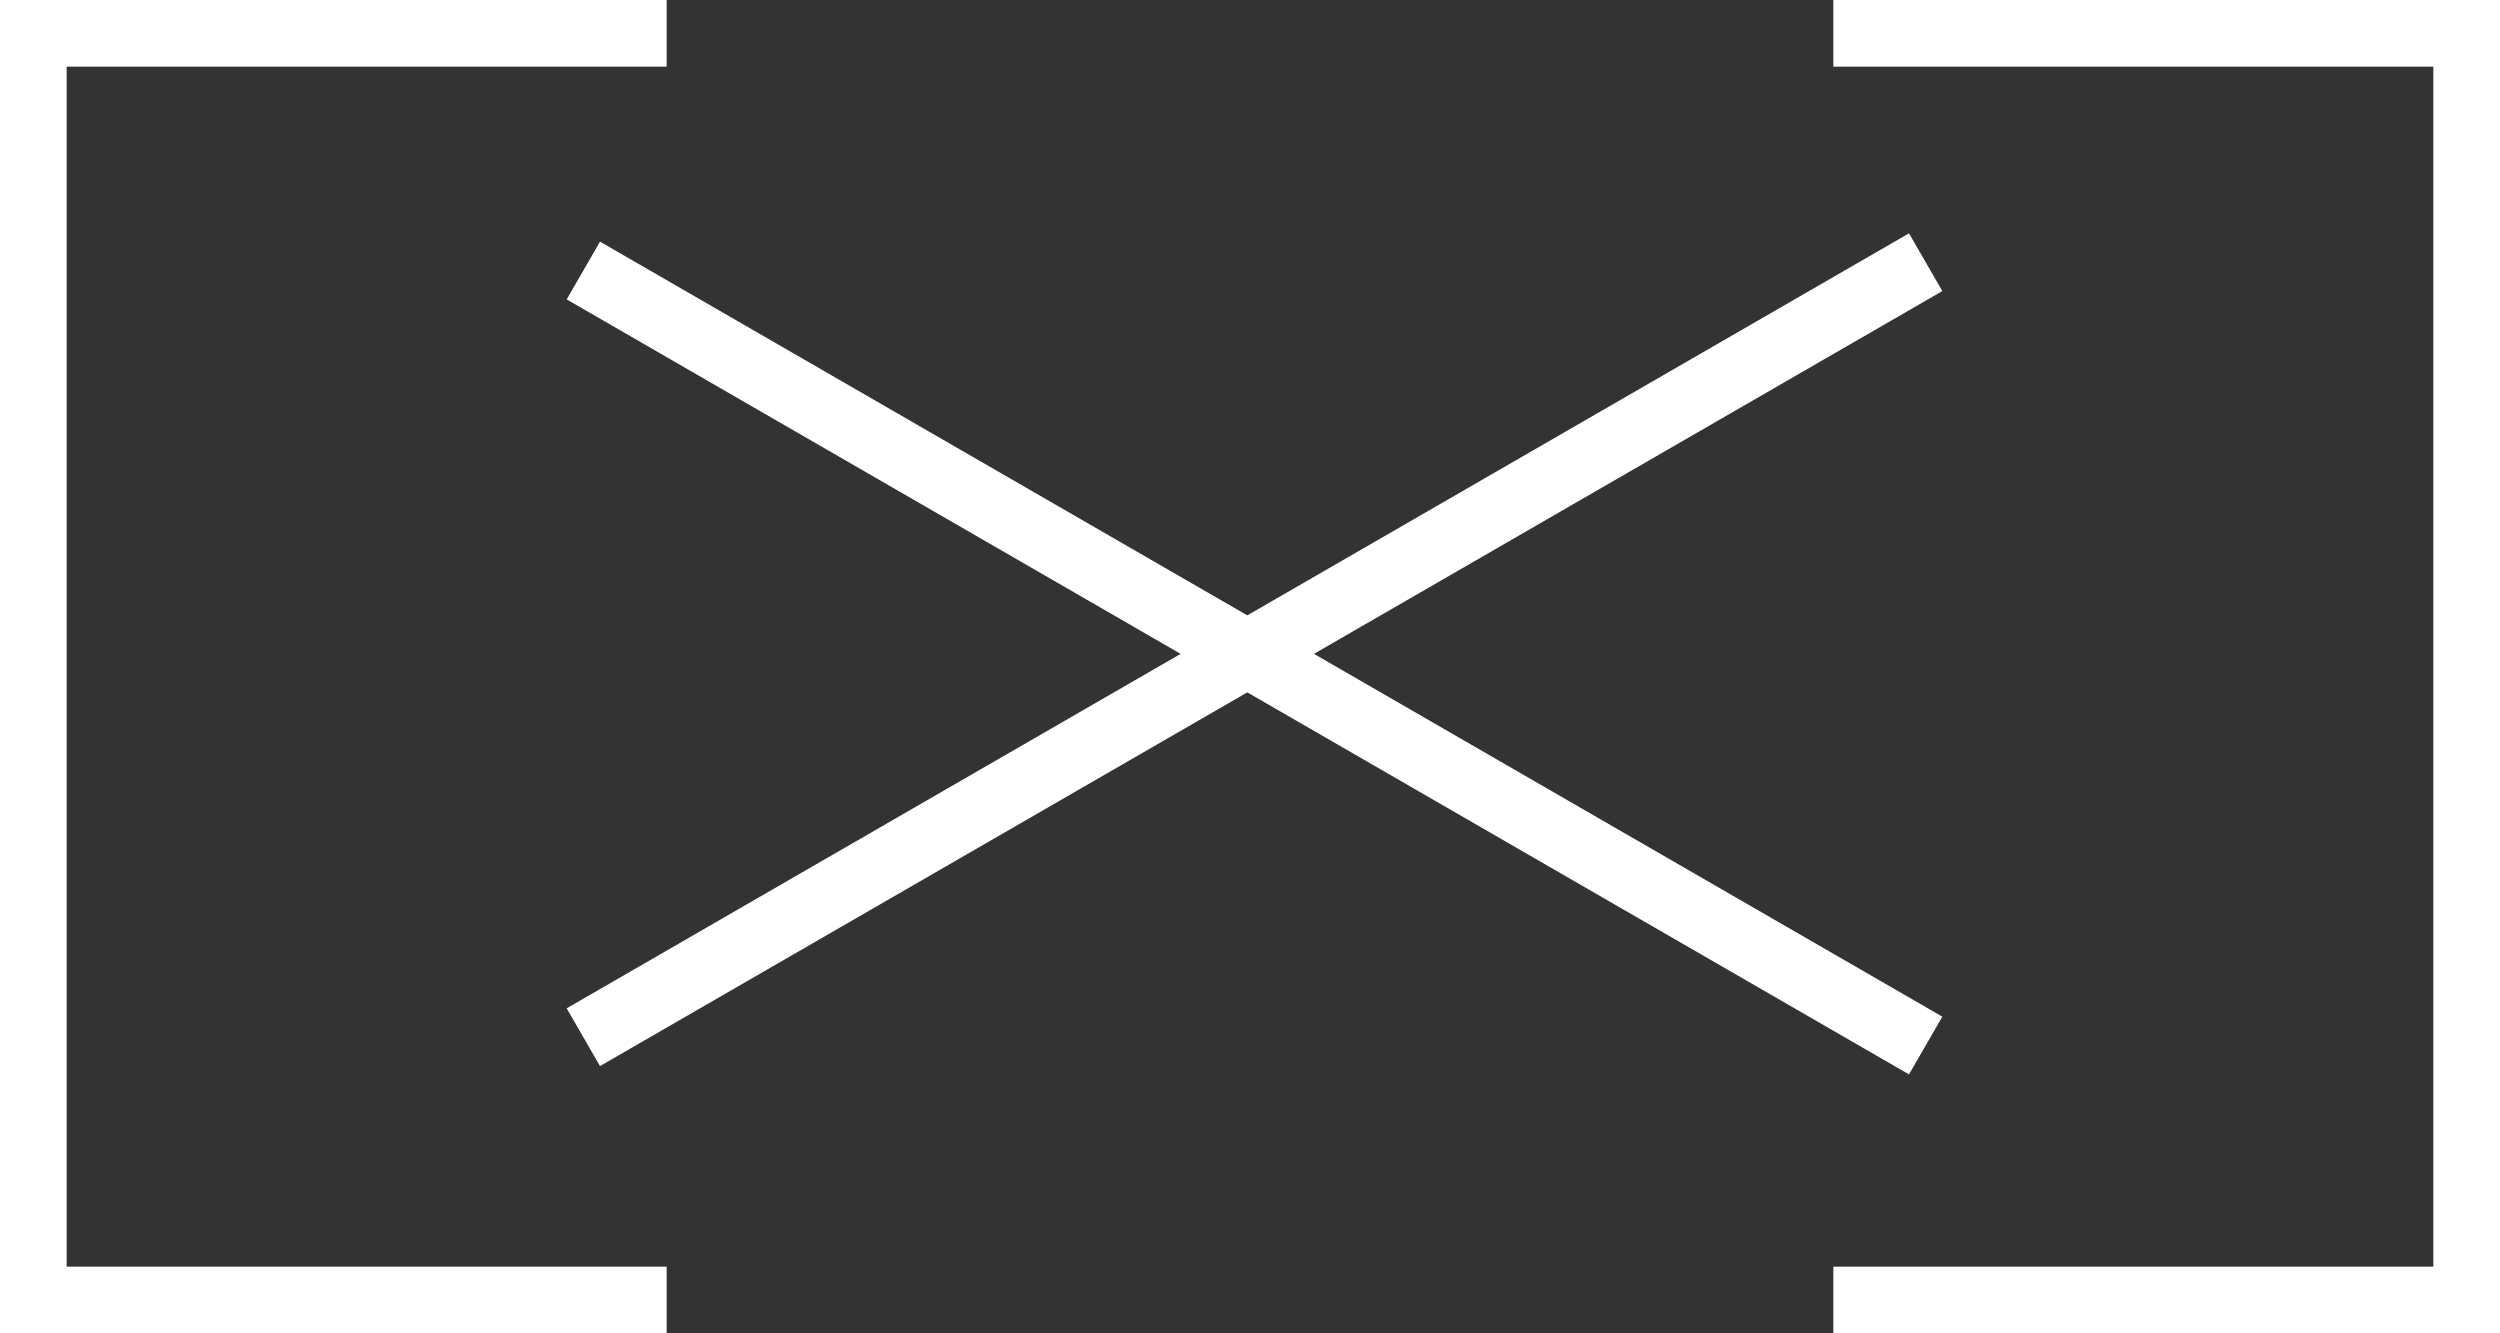 <svg width="75" height="40" viewBox="0 0 75 40" fill="none" xmlns="http://www.w3.org/2000/svg">
<rect x="0" y="0" width="75" height="40" fill="#333333" stroke="none"/>
<path fill-rule="evenodd" clip-rule="evenodd" d="M2 2L2 20H2L2 38H20V40H2H0V38V20H-2.04267e-05L-1.95525e-05 0H2.06415e-06H2H20V2H2ZM55 40H73H75L75 20L75 2V0H73L55 2.47019e-06V2L73 2L73 20V38H55V40ZM58.27 8.732L39.419 19.616L58.27 30.5L57.27 32.232L37.419 20.771L18 31.982L17 30.25L35.419 19.616L17 8.982L18 7.25L37.419 18.461L57.27 7L58.27 8.732Z" fill="white"/>
</svg>
